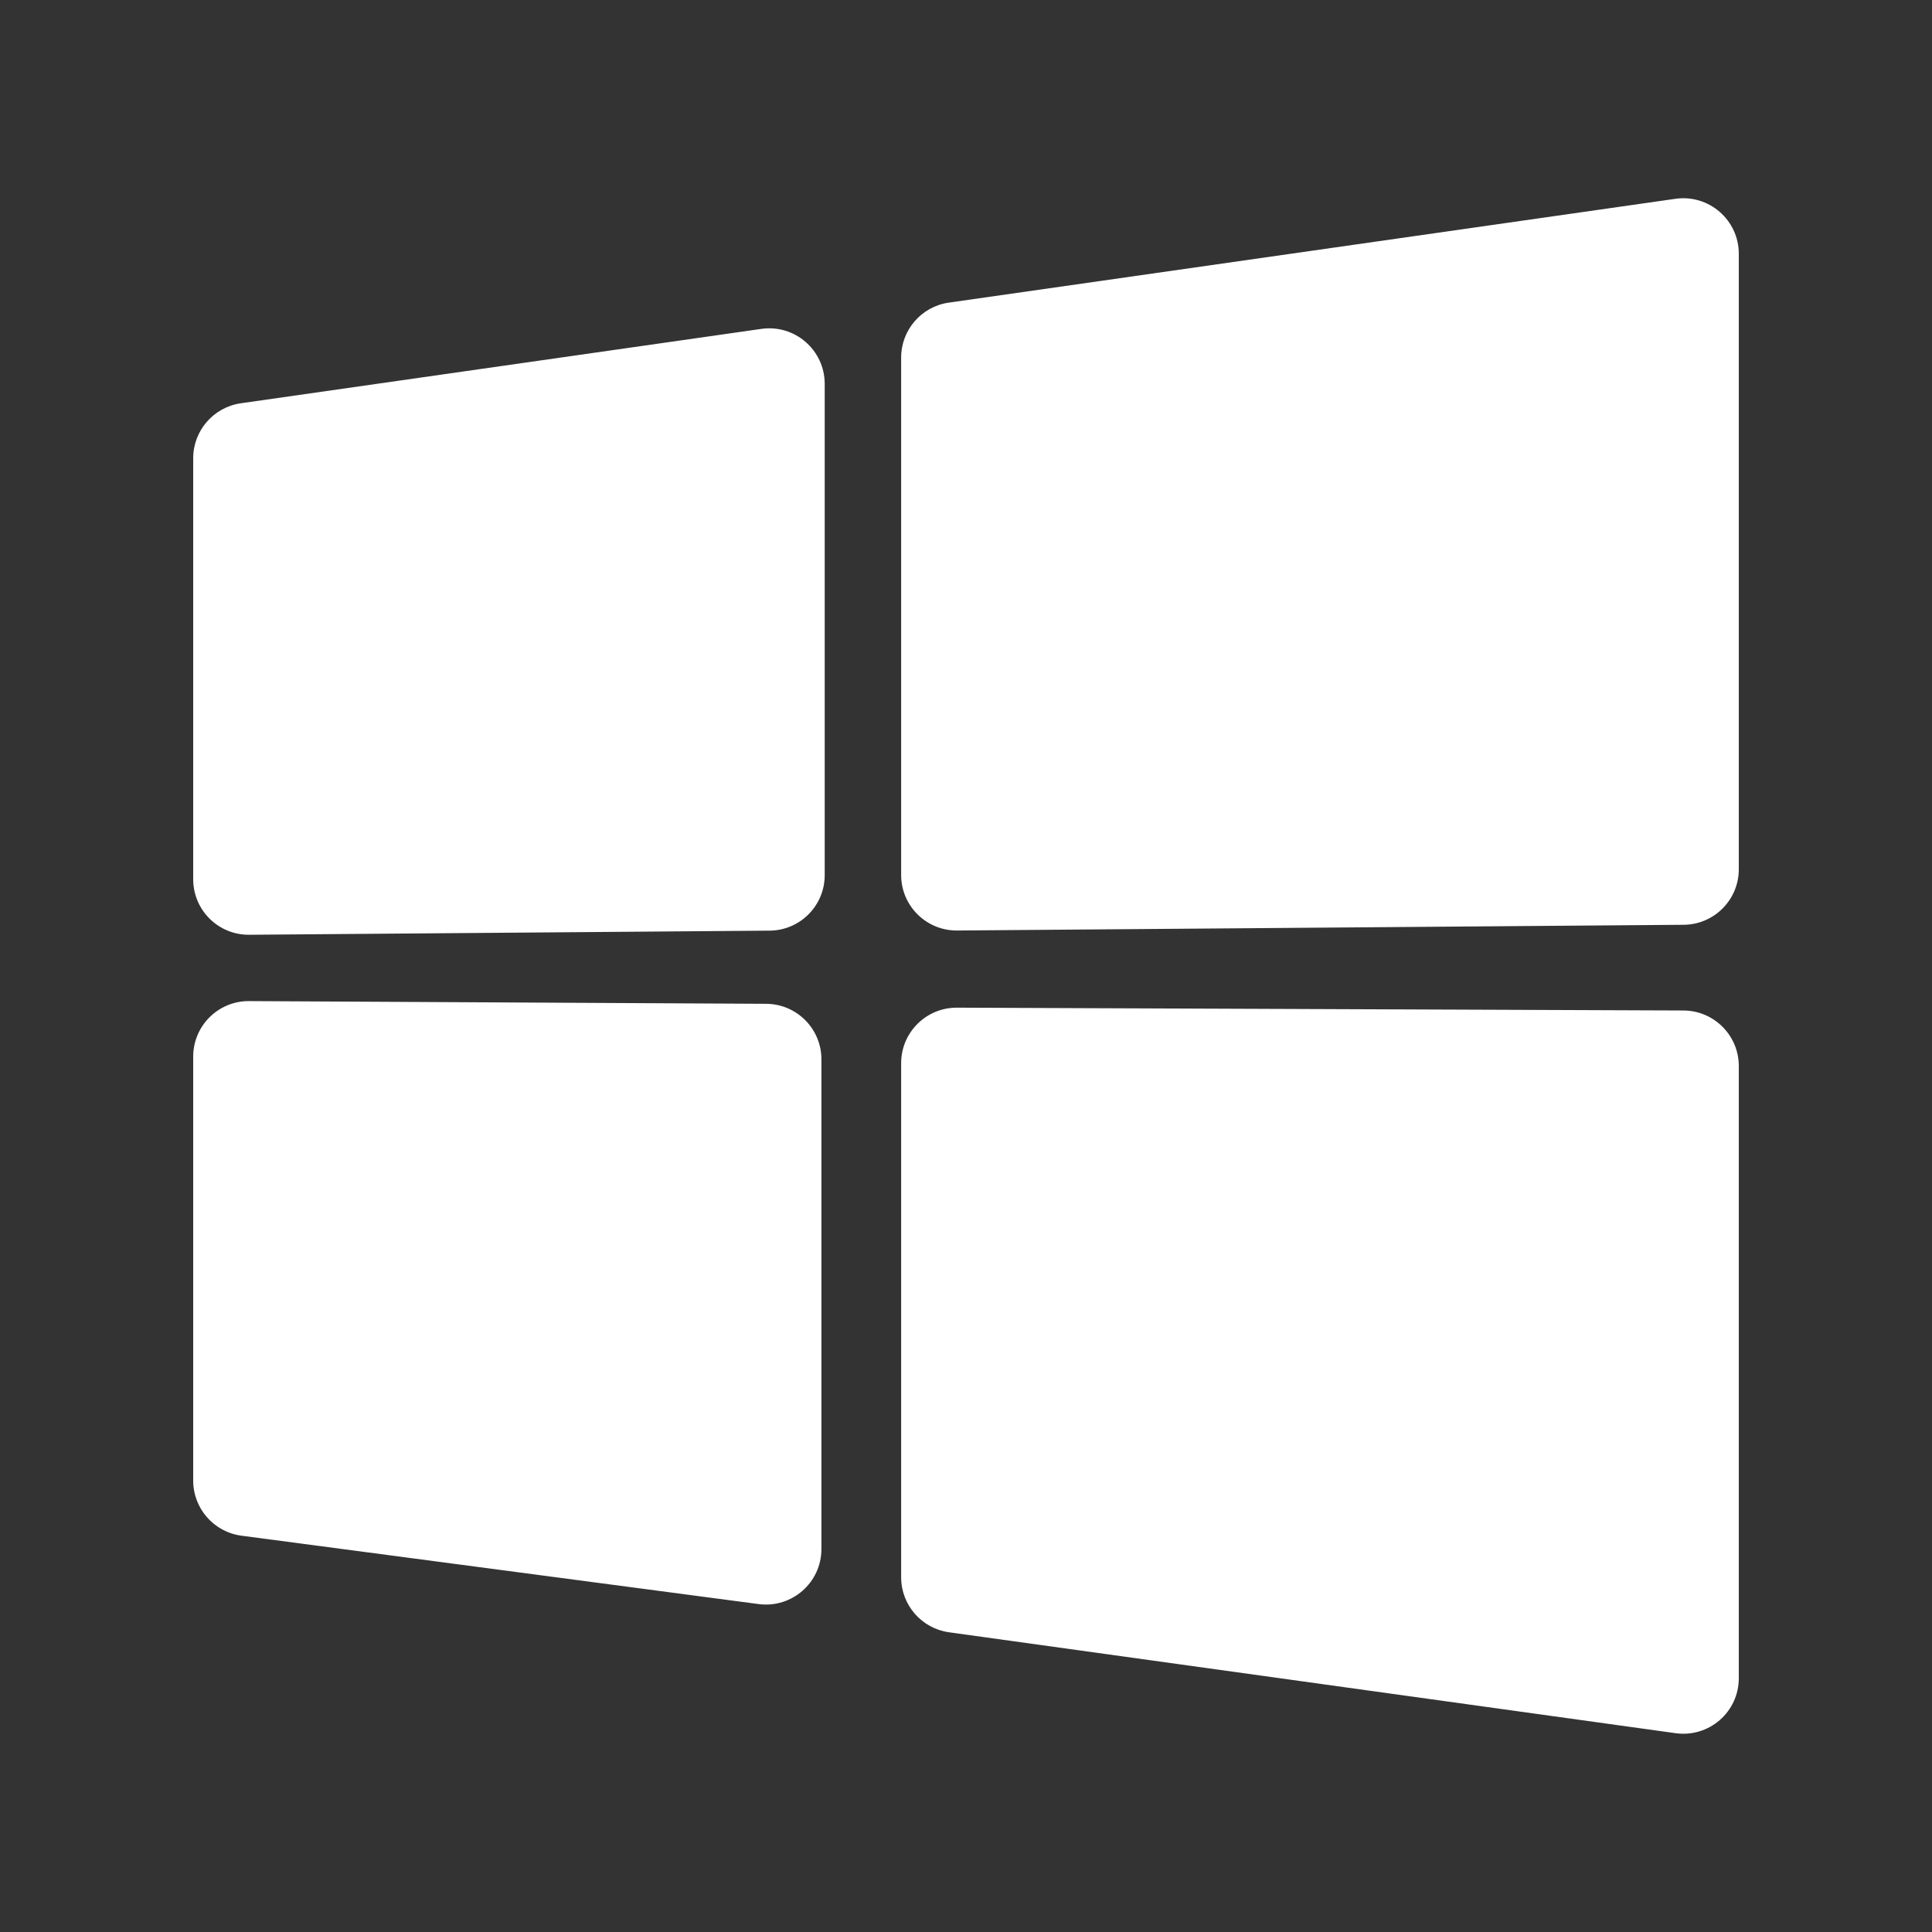 <svg width="30" height="30" viewBox="0 0 30 30" fill="none" xmlns="http://www.w3.org/2000/svg">
    <rect x="0" y="0" width="30" height="30" fill="#333333" stroke="none"/>
    <path
        d="M27 3.941V13.498C27 13.971 26.618 14.356 26.145 14.36L14.863 14.449C14.384 14.453 13.993 14.066 13.993 13.587V5.552C13.993 5.123 14.309 4.759 14.734 4.699L26.016 3.087C26.535 3.013 27 3.416 27 3.941ZM12.806 5.961V13.589C12.806 14.062 12.425 14.447 11.951 14.451L3.869 14.515C3.39 14.519 3 14.132 3 13.653V7.115C3 6.686 3.316 6.323 3.74 6.262L11.822 5.107C12.342 5.033 12.806 5.436 12.806 5.961ZM27 16.554V26.059C27 26.583 26.538 26.985 26.019 26.913L14.737 25.346C14.311 25.287 13.993 24.923 13.993 24.492V16.509C13.993 16.031 14.382 15.645 14.859 15.647L26.141 15.691C26.616 15.693 27 16.079 27 16.554ZM12.755 16.449V24.053C12.755 24.574 12.296 24.976 11.78 24.908L3.749 23.846C3.32 23.789 3 23.423 3 22.991V16.407C3 15.929 3.389 15.542 3.867 15.545L11.897 15.587C12.372 15.59 12.755 15.975 12.755 16.449Z"
        fill="white" />
</svg>